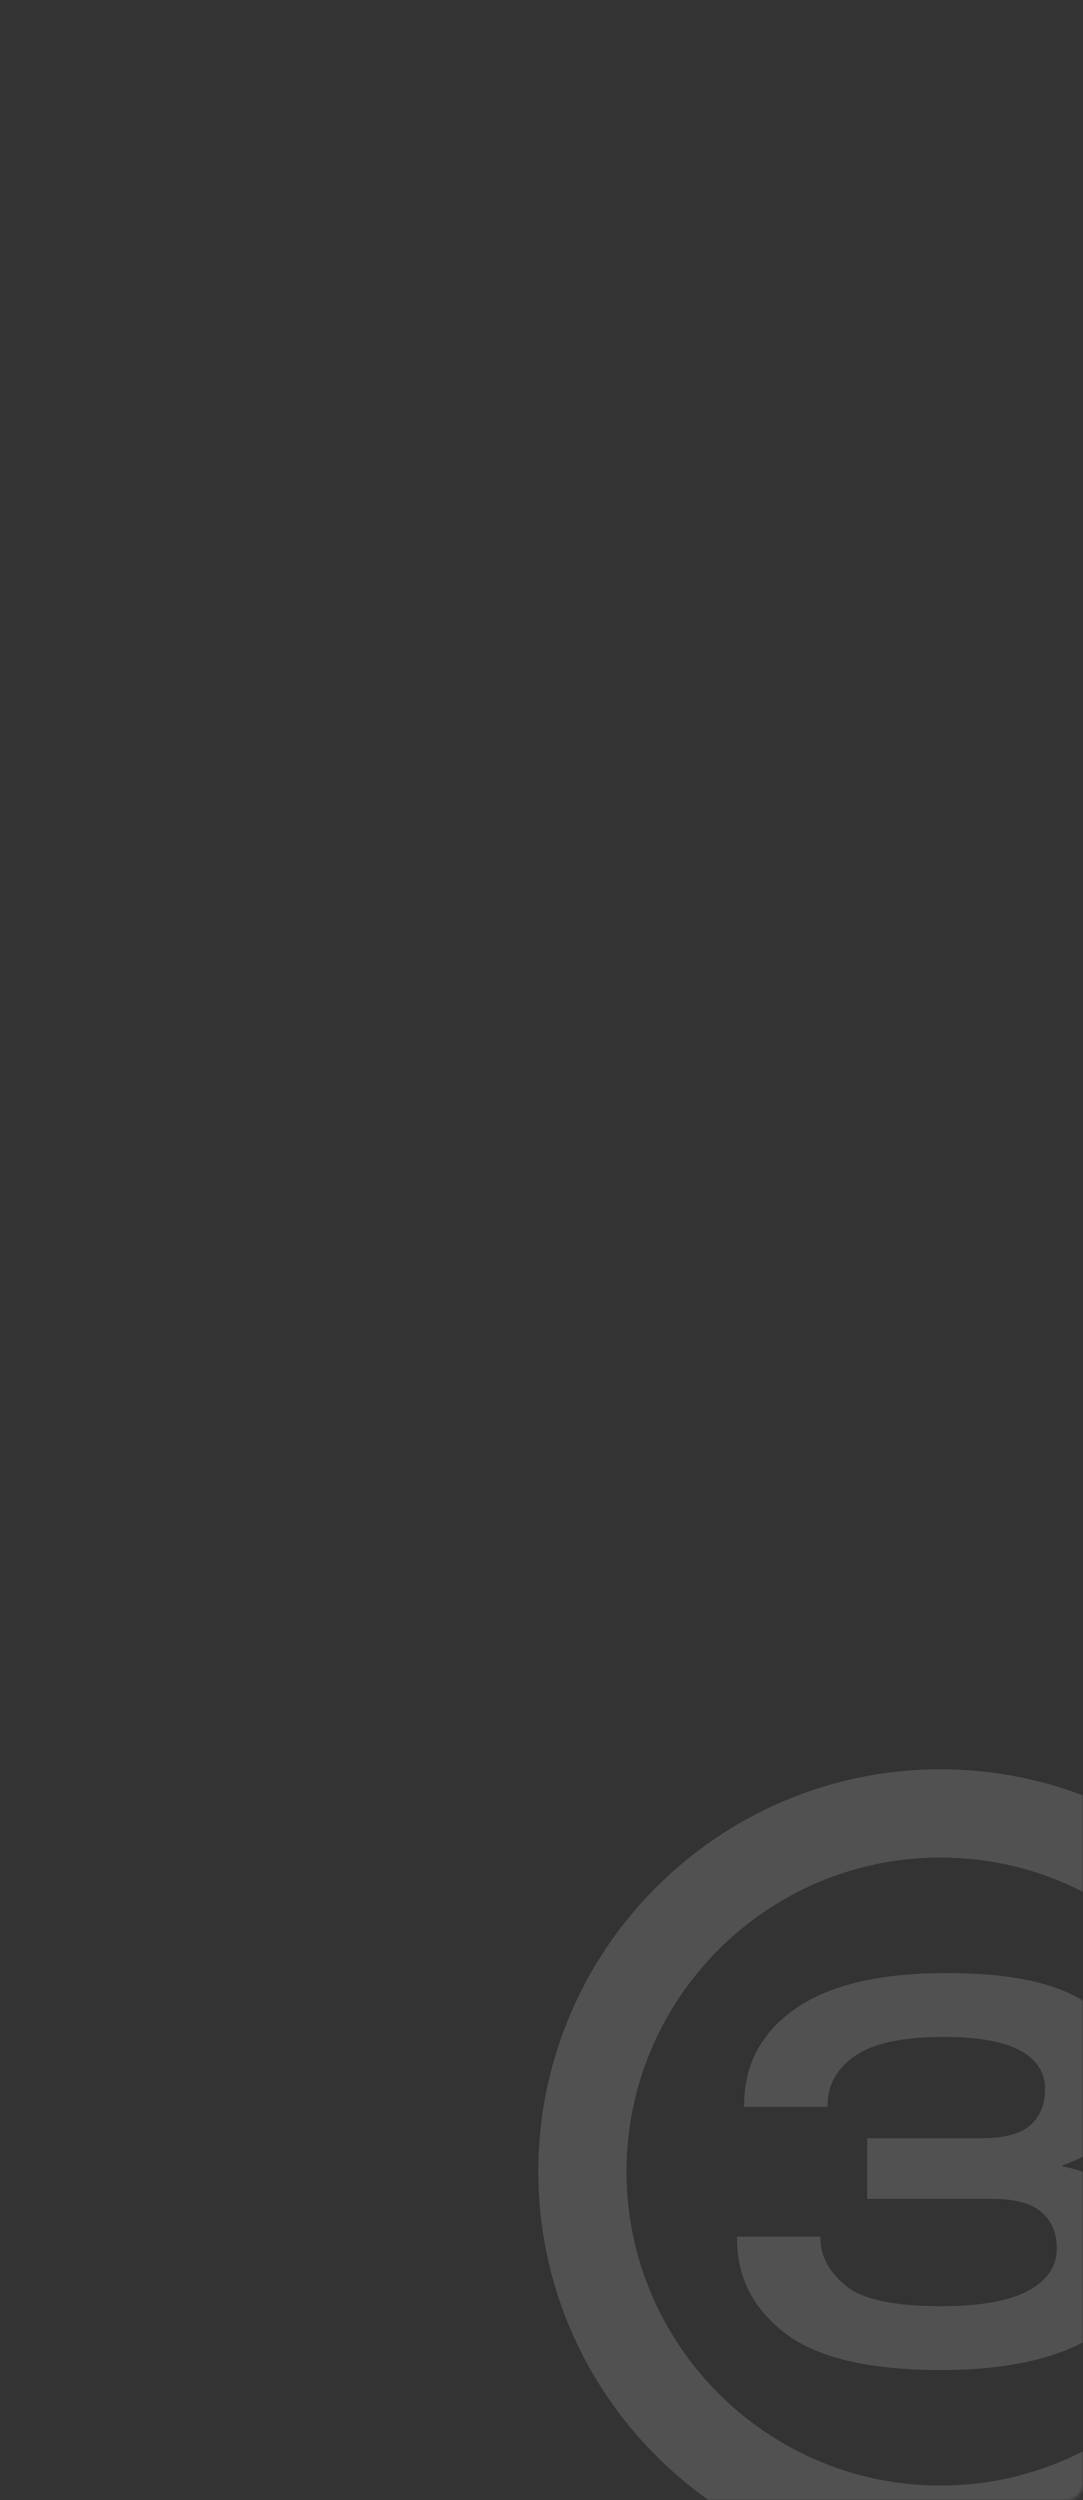 <?xml version="1.0" encoding="UTF-8"?> <svg xmlns="http://www.w3.org/2000/svg" width="338" height="780" viewBox="0 0 338 780" fill="none"><rect x="0" y="0" width="338" height="780" fill="#333333" stroke="none"/><mask id="mask0_474_7508" style="mask-type:alpha" maskUnits="userSpaceOnUse" x="0" y="0" width="338" height="780"><rect width="338" height="780" rx="5" fill="#0080FF"></rect></mask><g mask="url(#mask0_474_7508)"><g clip-path="url(#clip0_474_7508)"><path d="M244.984 727.906C235.003 720.224 230.019 710.378 230.019 698.362V697.806H256.058V698.362C256.058 703.779 258.632 708.652 263.792 712.993C268.946 717.334 278.868 719.505 293.558 719.505C305.873 719.505 314.994 717.89 320.932 714.667C326.864 711.437 329.836 707.044 329.836 701.48C329.836 696.659 328.221 692.874 324.998 690.131C321.768 687.387 316.667 686.012 309.699 686.012H270.643V667.098H306.359C313.402 667.098 318.469 665.747 321.546 663.038C324.623 660.329 326.162 656.568 326.162 651.741C326.162 646.552 323.564 642.544 318.375 639.725C313.18 636.905 305.206 635.495 294.453 635.495C281.694 635.495 272.48 637.484 266.805 641.45C261.13 645.417 258.293 650.518 258.293 656.749V657.305H232.253V656.749C232.253 644.142 237.577 634.126 248.219 626.708C258.86 619.29 274.533 615.581 295.232 615.581C315.93 615.581 329.877 618.716 339.296 624.982C348.715 631.253 353.43 639.356 353.43 649.296C353.43 655.602 351.611 660.908 347.978 665.208C344.345 669.514 338.892 672.96 331.62 675.558V675.891C339.407 677.377 345.585 680.325 350.148 684.737C354.711 689.154 356.993 694.992 356.993 702.264C356.993 714.28 351.26 723.483 339.799 729.86C328.338 736.237 312.999 739.431 293.786 739.431C271.234 739.431 254.97 735.593 244.995 727.917L244.984 727.906Z" fill="white" fill-opacity="0.15"></path><path d="M293.5 803C224.297 803 168 746.703 168 677.5C168 608.297 224.297 552 293.5 552C362.703 552 419 608.297 419 677.5C419 746.703 362.703 803 293.5 803ZM293.5 579.531C239.479 579.531 195.531 623.479 195.531 677.5C195.531 731.521 239.479 775.469 293.5 775.469C347.521 775.469 391.469 731.521 391.469 677.5C391.469 623.479 347.521 579.531 293.5 579.531Z" fill="white" fill-opacity="0.15"></path></g></g><defs><clipPath id="clip0_474_7508"><rect width="251" height="251" fill="white" transform="translate(168 552)"></rect></clipPath></defs></svg> 
